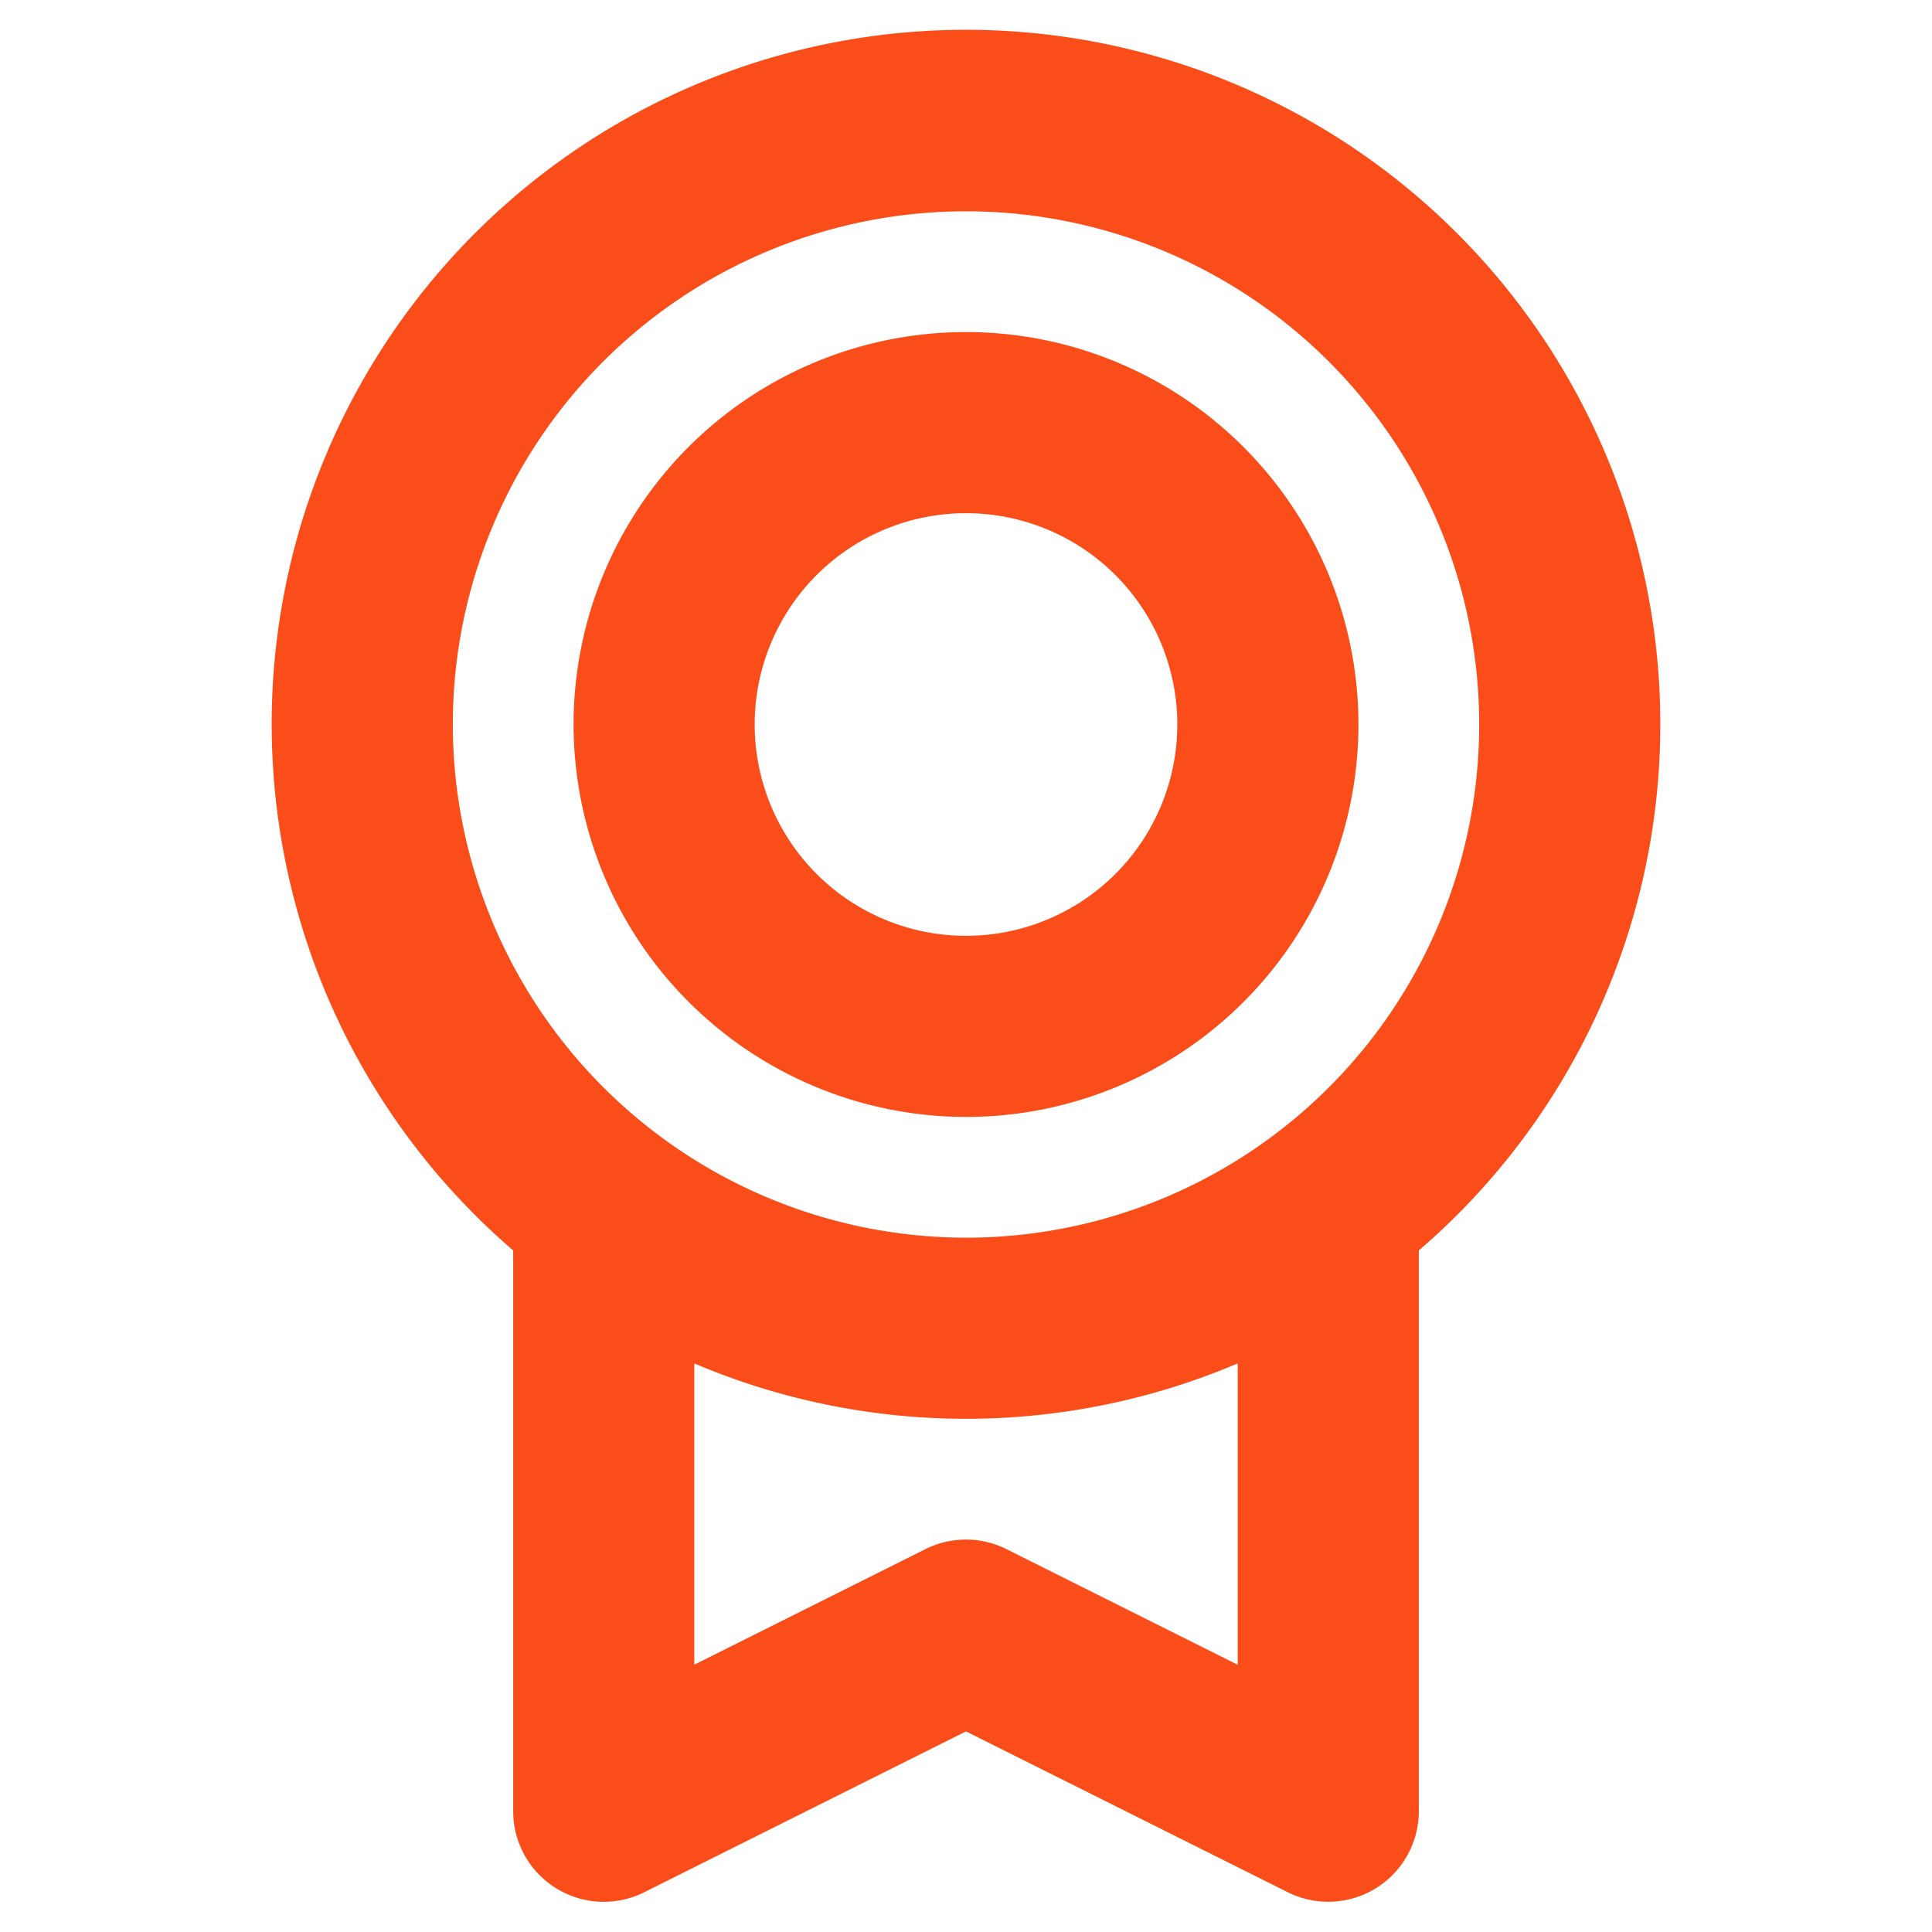 <svg xmlns="http://www.w3.org/2000/svg" width="96" height="96" fill="#fb4d19" viewBox="0 0 256 256"><path d="M220,96A92,92,0,1,0,68,165.69V240a12,12,0,0,0,17.37,10.73L128,229.42l42.64,21.31A12,12,0,0,0,188,240V165.69A91.86,91.86,0,0,0,220,96ZM60,96a68,68,0,1,1,68,68A68.07,68.07,0,0,1,60,96ZM164,220.59l-30.64-15.32a12,12,0,0,0-10.74,0L92,220.58V180.66a92,92,0,0,0,72,0ZM128,148A52,52,0,1,0,76,96,52.06,52.06,0,0,0,128,148Zm0-80a28,28,0,1,1-28,28A28,28,0,0,1,128,68Z"></path></svg>